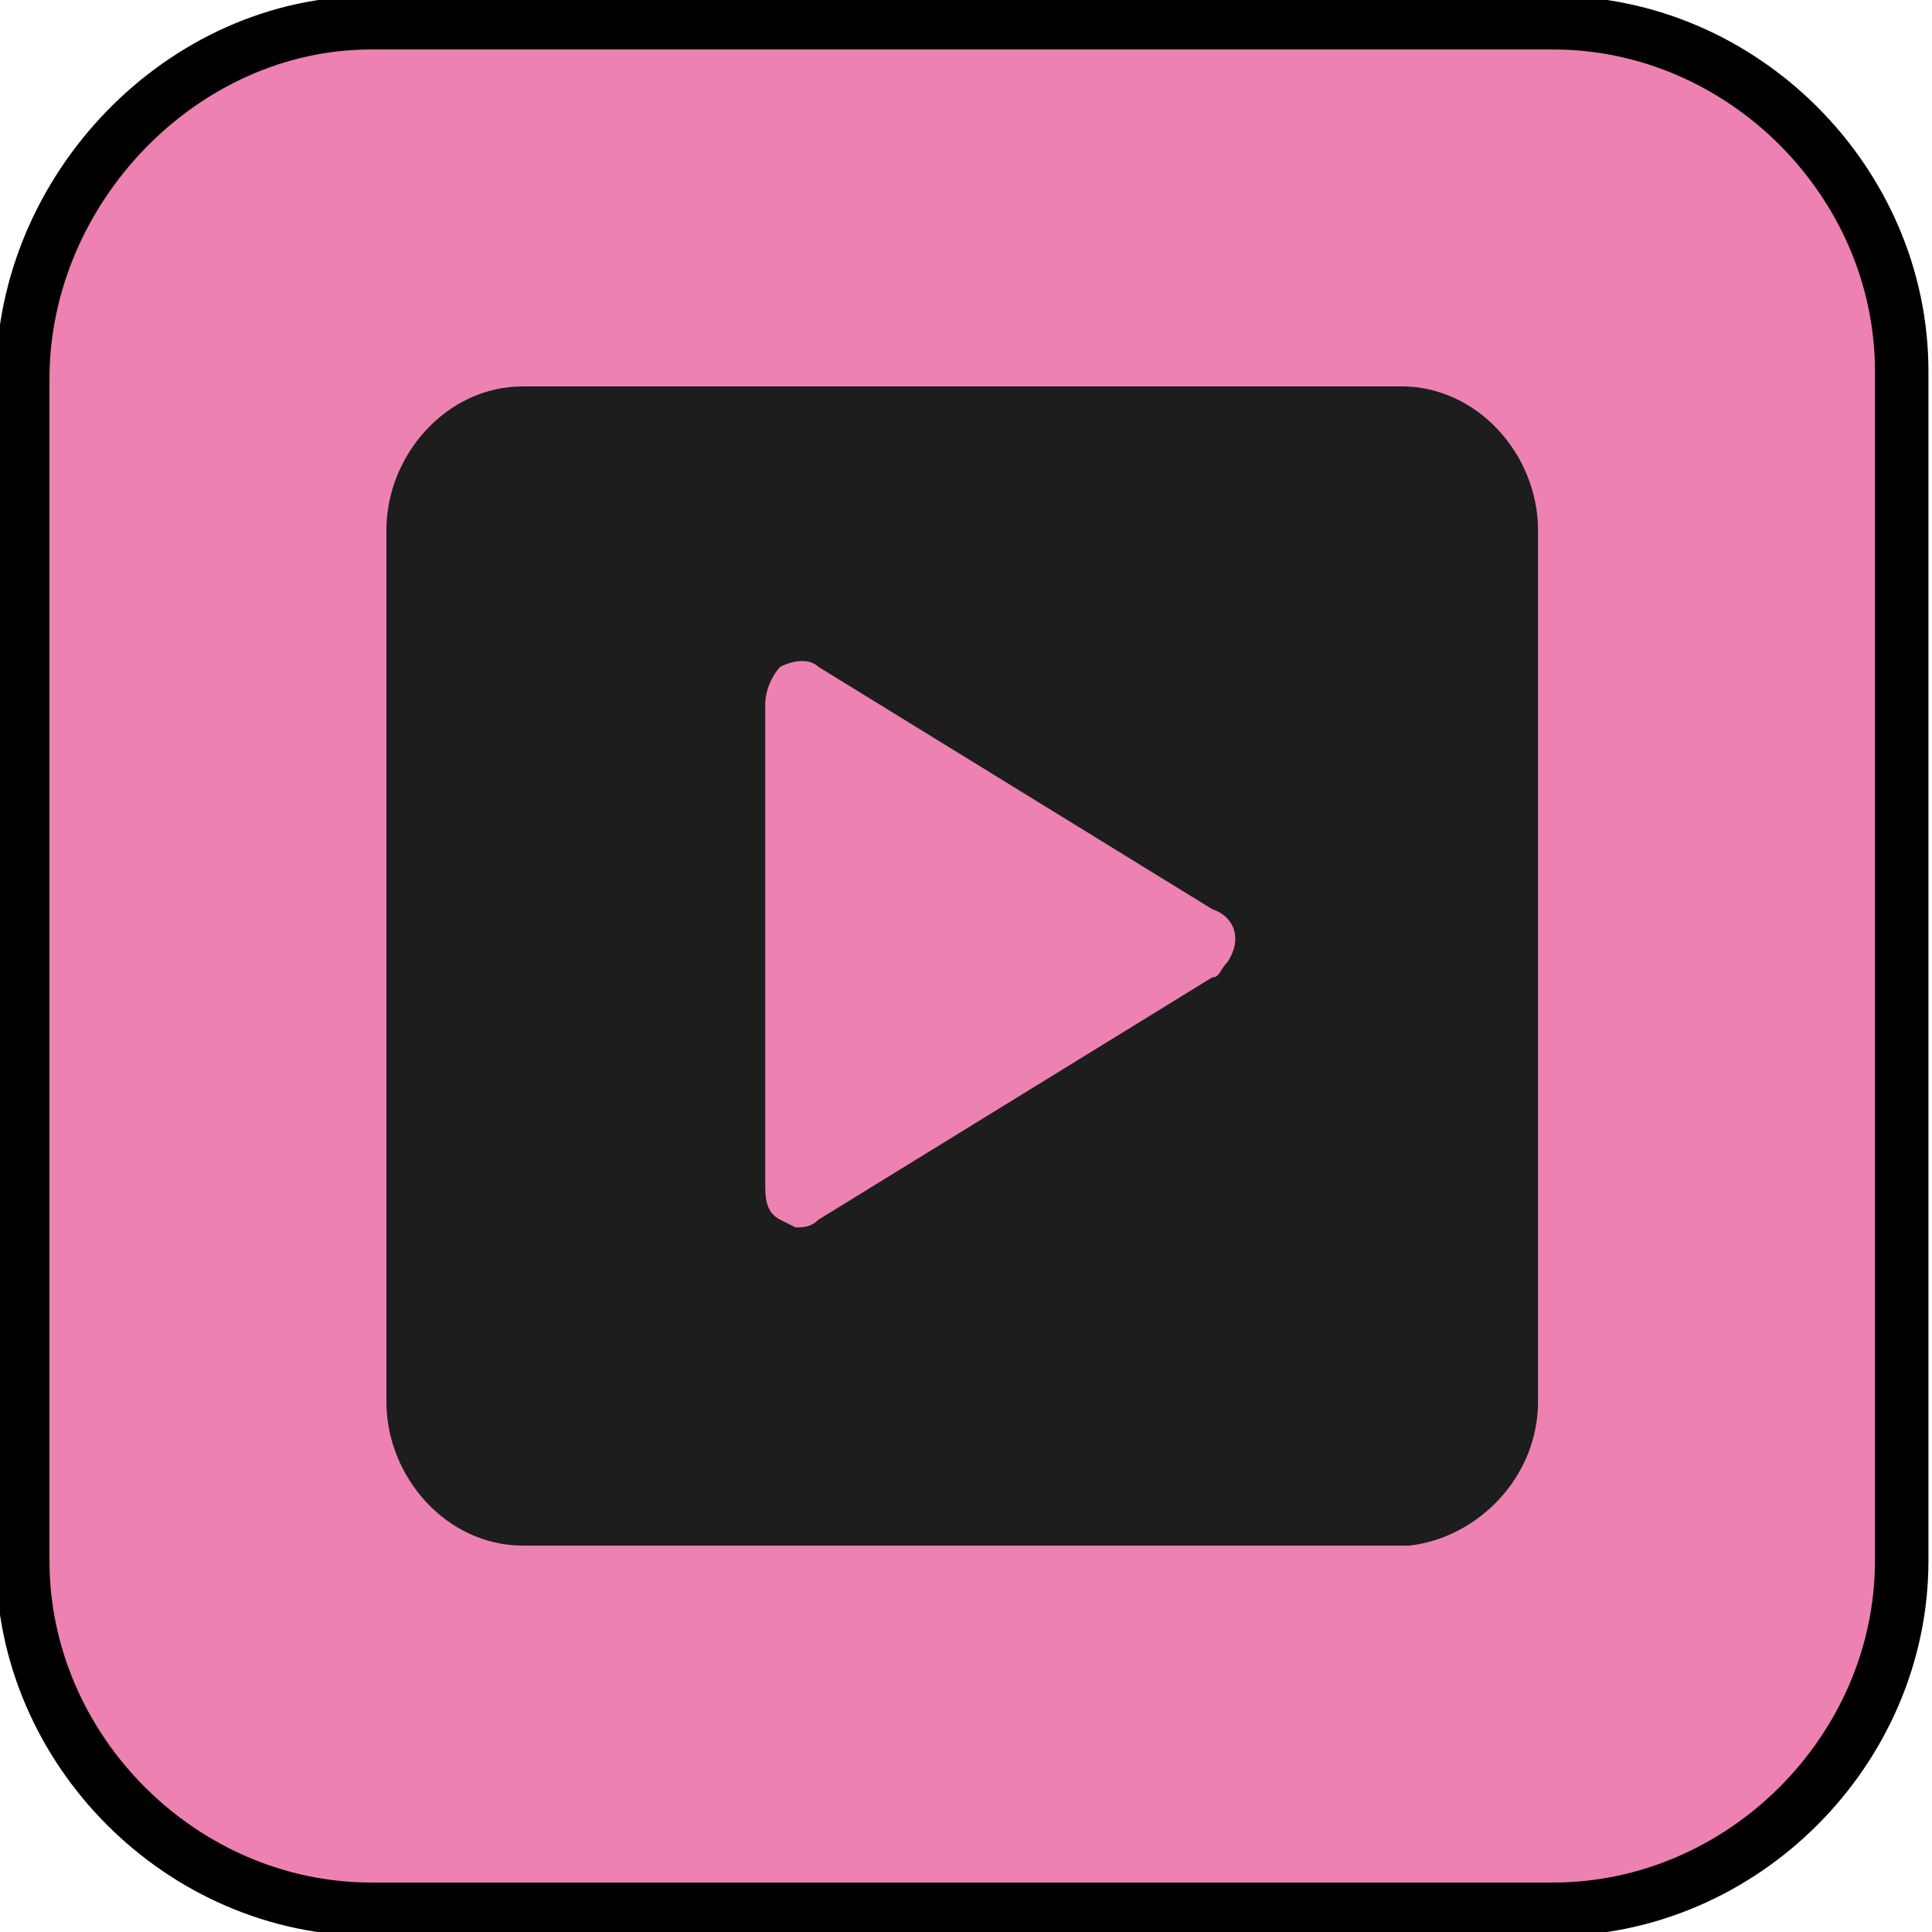 <svg version="1.1" id="Ebene_1" xmlns="http://www.w3.org/2000/svg" xmlns:xlink="http://www.w3.org/1999/xlink" x="0" y="0" viewBox="0 0 25.5 25.5" xml:space="preserve"><defs><path id="SVGID_1_" d="M0 0h25.5v25.5H0z"/></defs><clipPath id="SVGID_2_"><use xlink:href="#SVGID_1_" overflow="visible"/></clipPath><path d="M4.9.4C2.4.4.3 2.5.3 5v15.6c0 2.5 2.1 4.6 4.6 4.6h15.6c2.5 0 4.6-2.1 4.6-4.6V4.9c0-2.5-2.1-4.6-4.6-4.6L4.9.4z" clip-path="url(#SVGID_2_)" fill="#ed81b2"/><defs><path id="SVGID_3_" d="M0 0h25.5v25.5H0z"/></defs><clipPath id="SVGID_4_"><use xlink:href="#SVGID_3_" overflow="visible"/></clipPath><path d="M4.9.3C2.4.3.3 2.5.3 5v15.6c0 2.5 2.1 4.6 4.6 4.6h15.6c2.5 0 4.6-2.1 4.6-4.6V4.9c0-2.5-2.1-4.6-4.6-4.6H4.9h0z" clip-path="url(#SVGID_4_)" fill="none" stroke="#000" stroke-width=".706"/><defs><path id="SVGID_5_" d="M0 0h25.5v25.5H0z"/></defs><clipPath id="SVGID_6_"><use xlink:href="#SVGID_5_" overflow="visible"/></clipPath><path d="M16.2 12.7c-.1.1-.1.2-.2.2l-5.2 3.2c-.1.1-.2.1-.3.1l-.2-.1c-.2-.1-.2-.3-.2-.5V9.3c0-.2.1-.4.2-.5.2-.1.4-.1.5 0L16 12c.3.1.4.4.2.7m4.1 5.8V7c0-1-.8-1.9-1.8-1.9H6.9c-1 0-1.8.9-1.8 1.9v11.5c0 1 .8 1.9 1.8 1.9h11.7c.9-.1 1.7-.9 1.7-1.9" clip-path="url(#SVGID_6_)" fill="#1c1d1c"/></svg>